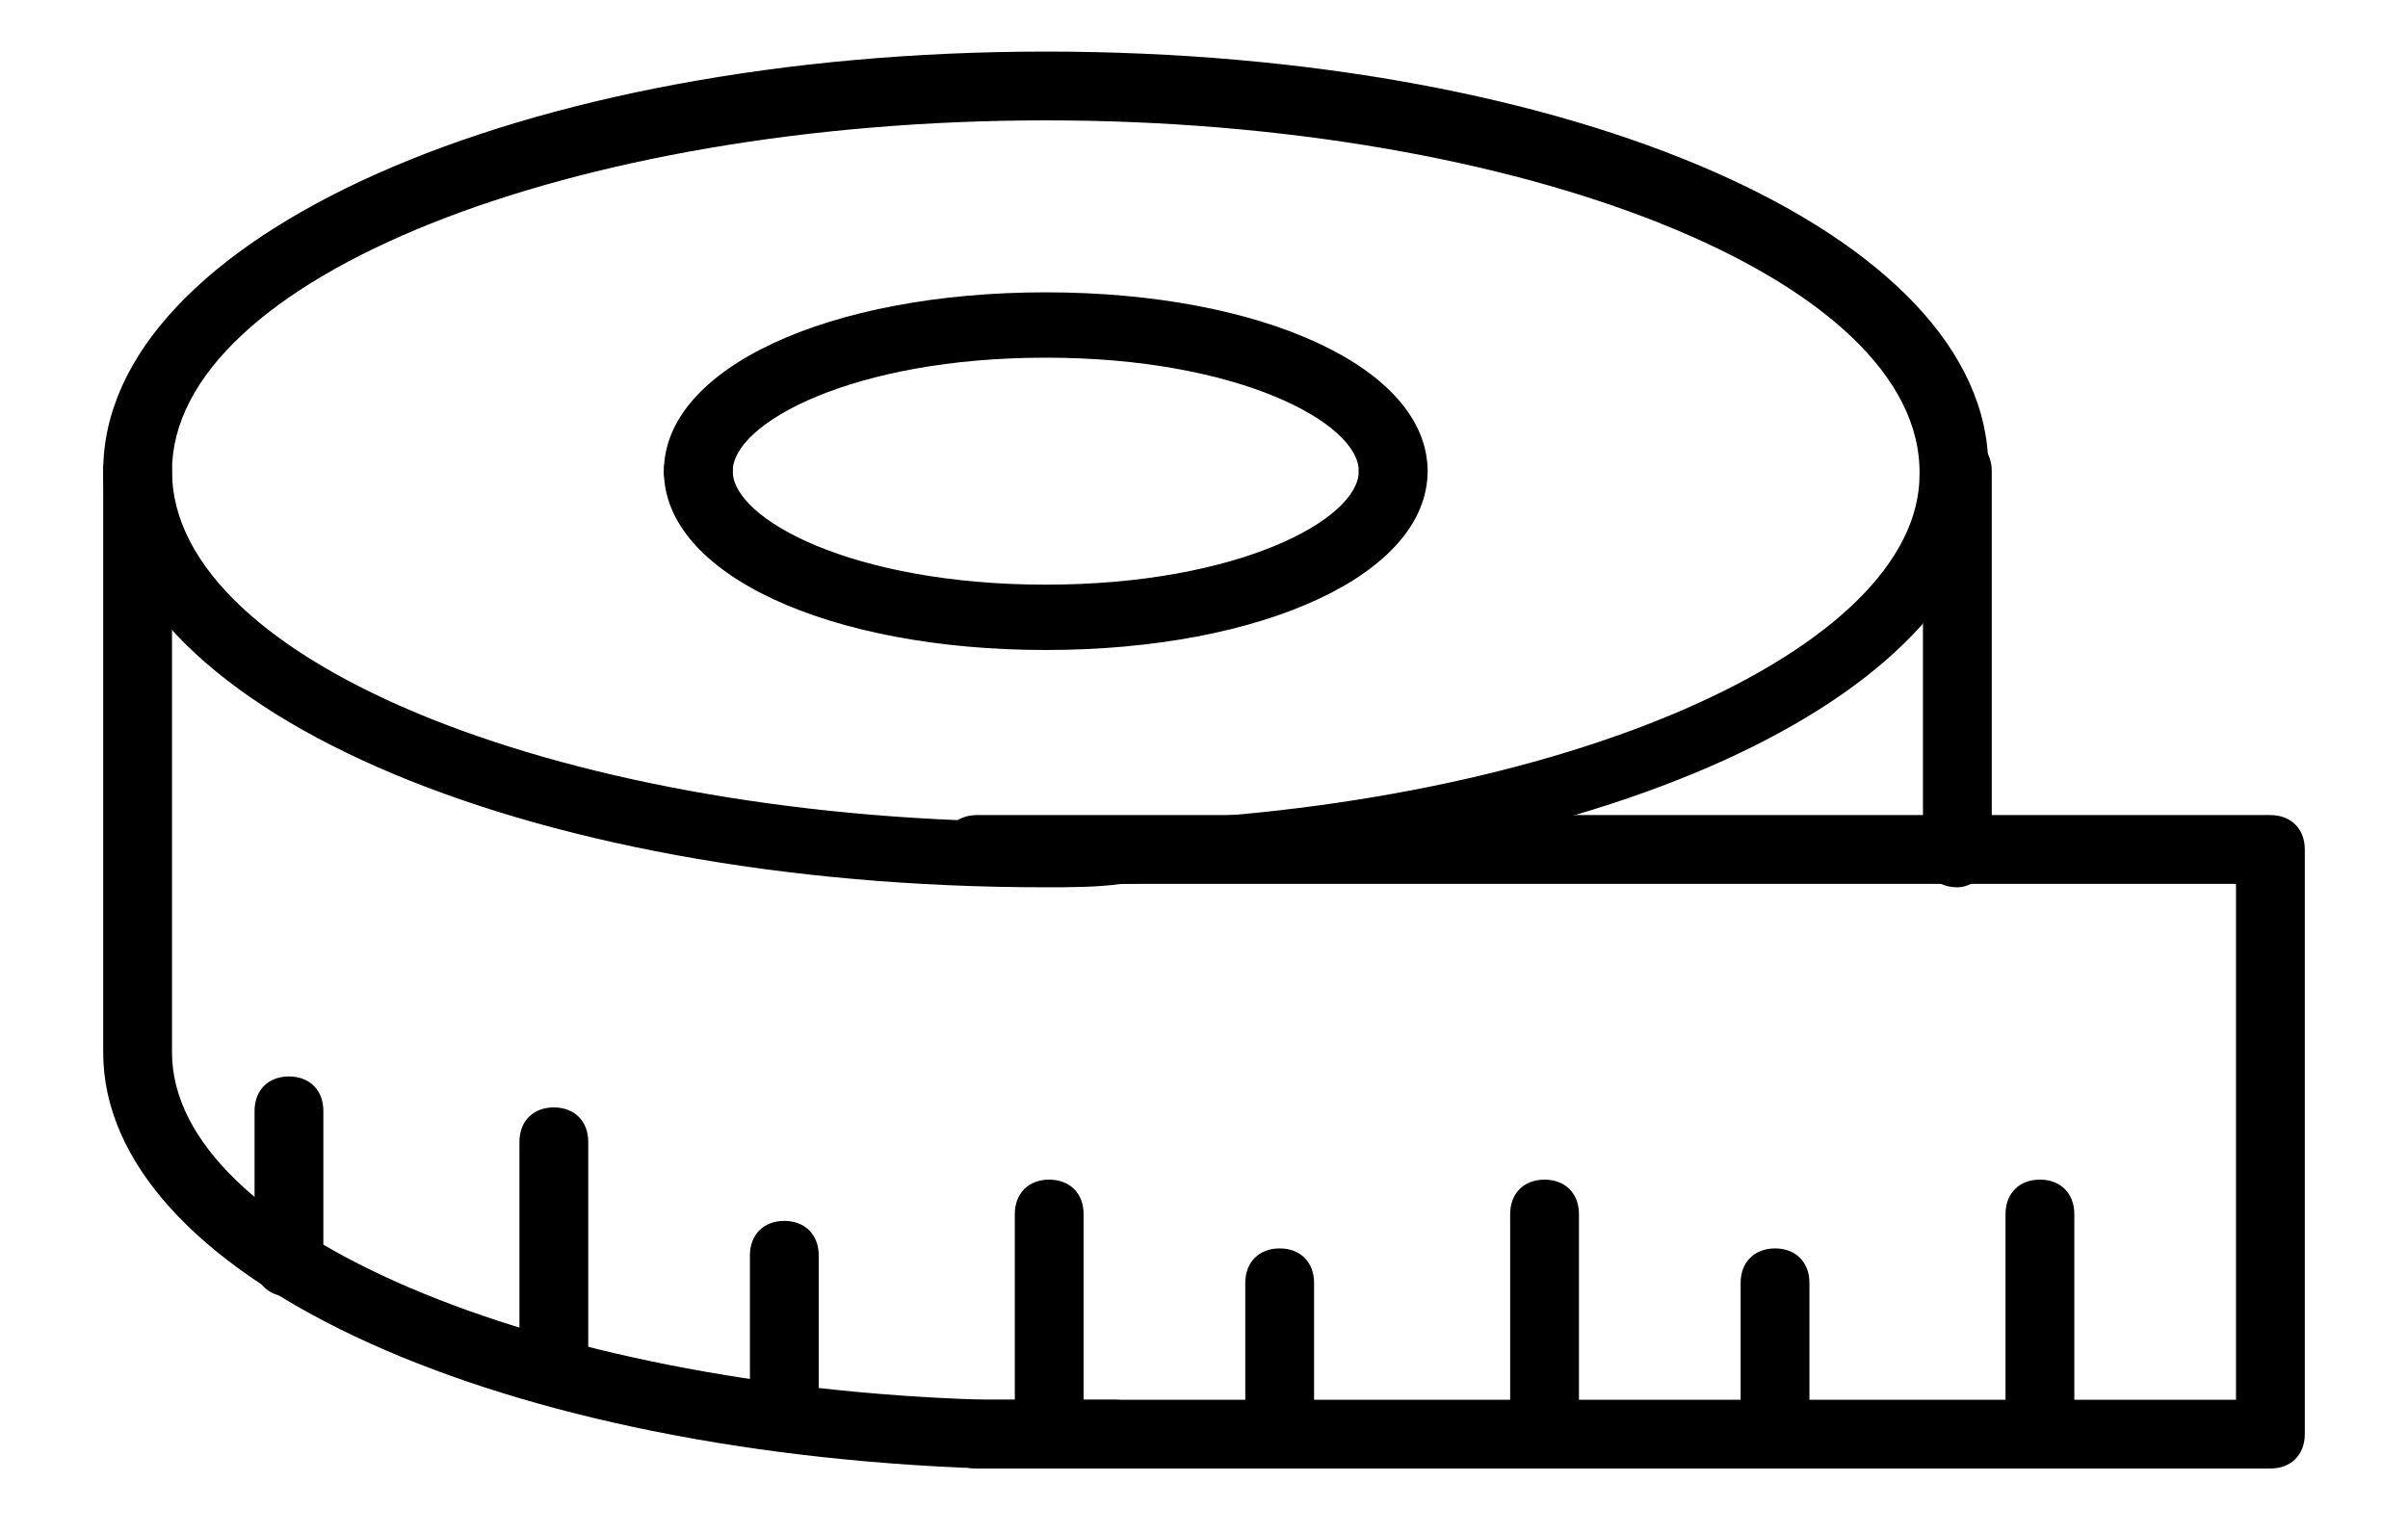 <svg xml:space="preserve" style="enable-background:new 0 0 70 44.6;" viewBox="0 0 70 44.6" y="0px" x="0px" xmlns:xlink="http://www.w3.org/1999/xlink" xmlns="http://www.w3.org/2000/svg" id="Layer_1" version="1.1">
<path d="M30.5,42.7c-0.7,0-1.3,0-1.9,0C14,42.2,3,37,3,30.6V13.7c0-0.6,0.4-1,1-1s1,0.4,1,1v16.9c0,5.2,10.6,9.7,23.6,10.1h1.8h1.7
	h0.3c0.6,0,1,0.4,1,1s-0.4,1-1,1h-0.2L30.5,42.7z"></path>
<path d="M56.9,25.8c-0.6,0-1-0.4-1-1V13.7c0-0.6,0.4-1,1-1s1,0.4,1,1v11.1C57.9,25.3,57.4,25.8,56.9,25.8z"></path>
<path d="M30.4,25.8C15.1,25.8,3,20.5,3,13.7S15.1,1.5,30.4,1.5s27.4,5.3,27.4,12.1c0,6.5-10.9,11.6-25.2,12.1
	C31.9,25.8,31.1,25.8,30.4,25.8z M30.4,3.5C16.6,3.5,5,8.1,5,13.7s11.6,10.2,25.4,10.2c0.7,0,1.4,0,2.1,0c12.9-0.4,23.3-5,23.3-10.1
	C55.9,8.1,44.2,3.5,30.4,3.5z M30.4,18.9c-6.3,0-11.1-2.2-11.1-5.2c0-0.6,0.4-1,1-1s1,0.4,1,1c0,1.4,3.5,3.3,9.1,3.3
	s9.1-1.9,9.1-3.3c0-0.6,0.4-1,1-1s1,0.4,1,1C41.5,16.7,36.7,18.9,30.4,18.9z"></path>
<path d="M40.5,14.7c-0.6,0-1-0.4-1-1c0-1.4-3.5-3.3-9.1-3.3s-9.1,1.9-9.1,3.3c0,0.6-0.4,1-1,1s-1-0.4-1-1c0-3,4.8-5.2,11.1-5.2
	s11.1,2.2,11.1,5.2C41.4,14.2,41,14.6,40.5,14.7z"></path>
<path d="M66,42.7L66,42.7H28.4c-0.6,0-1-0.4-1-1s0.4-1,1-1l0,0H65v-15H28.4c-0.6,0-1-0.4-1-1s0.4-1,1-1H66c0.6,0,1,0.4,1,1v17
	C67,42.3,66.6,42.7,66,42.7L66,42.7z"></path>
<path d="M59.3,42.7c-0.6,0-1-0.4-1-1v-6.4c0-0.6,0.4-1,1-1s1,0.4,1,1v6.4C60.3,42.3,59.8,42.7,59.3,42.7z"></path>
<path d="M51.6,42.7c-0.6,0-1-0.4-1-1v-4.4c0-0.6,0.4-1,1-1s1,0.4,1,1v4.4C52.6,42.3,52.2,42.7,51.6,42.7z"></path>
<path d="M44.9,42.7c-0.6,0-1-0.4-1-1v-6.4c0-0.6,0.4-1,1-1s1,0.4,1,1v6.4C45.9,42.3,45.4,42.7,44.9,42.7z"></path>
<path d="M37.2,42.7c-0.6,0-1-0.4-1-1v-4.4c0-0.6,0.4-1,1-1s1,0.4,1,1v4.4C38.2,42.3,37.8,42.7,37.2,42.7z"></path>
<path d="M30.5,42.7c-0.6,0-1-0.4-1-1v-6.4c0-0.6,0.4-1,1-1s1,0.4,1,1v6.4C31.5,42.3,31,42.7,30.5,42.7z"></path>
<path d="M22.8,41.9c-0.6,0-1-0.4-1-1v-4.4c0-0.6,0.4-1,1-1s1,0.4,1,1v4.4C23.8,41.4,23.4,41.9,22.8,41.9z"></path>
<path d="M16.1,40.6c-0.6,0-1-0.4-1-1v-6.4c0-0.6,0.4-1,1-1c0.6,0,1,0.4,1,1v6.4C17.1,40.2,16.6,40.6,16.1,40.6z"></path>
<path d="M8.4,37.7c-0.6,0-1-0.4-1-1v-4.4c0-0.6,0.4-1,1-1s1,0.4,1,1v4.4C9.4,37.3,9,37.7,8.4,37.7z"></path>
</svg>
